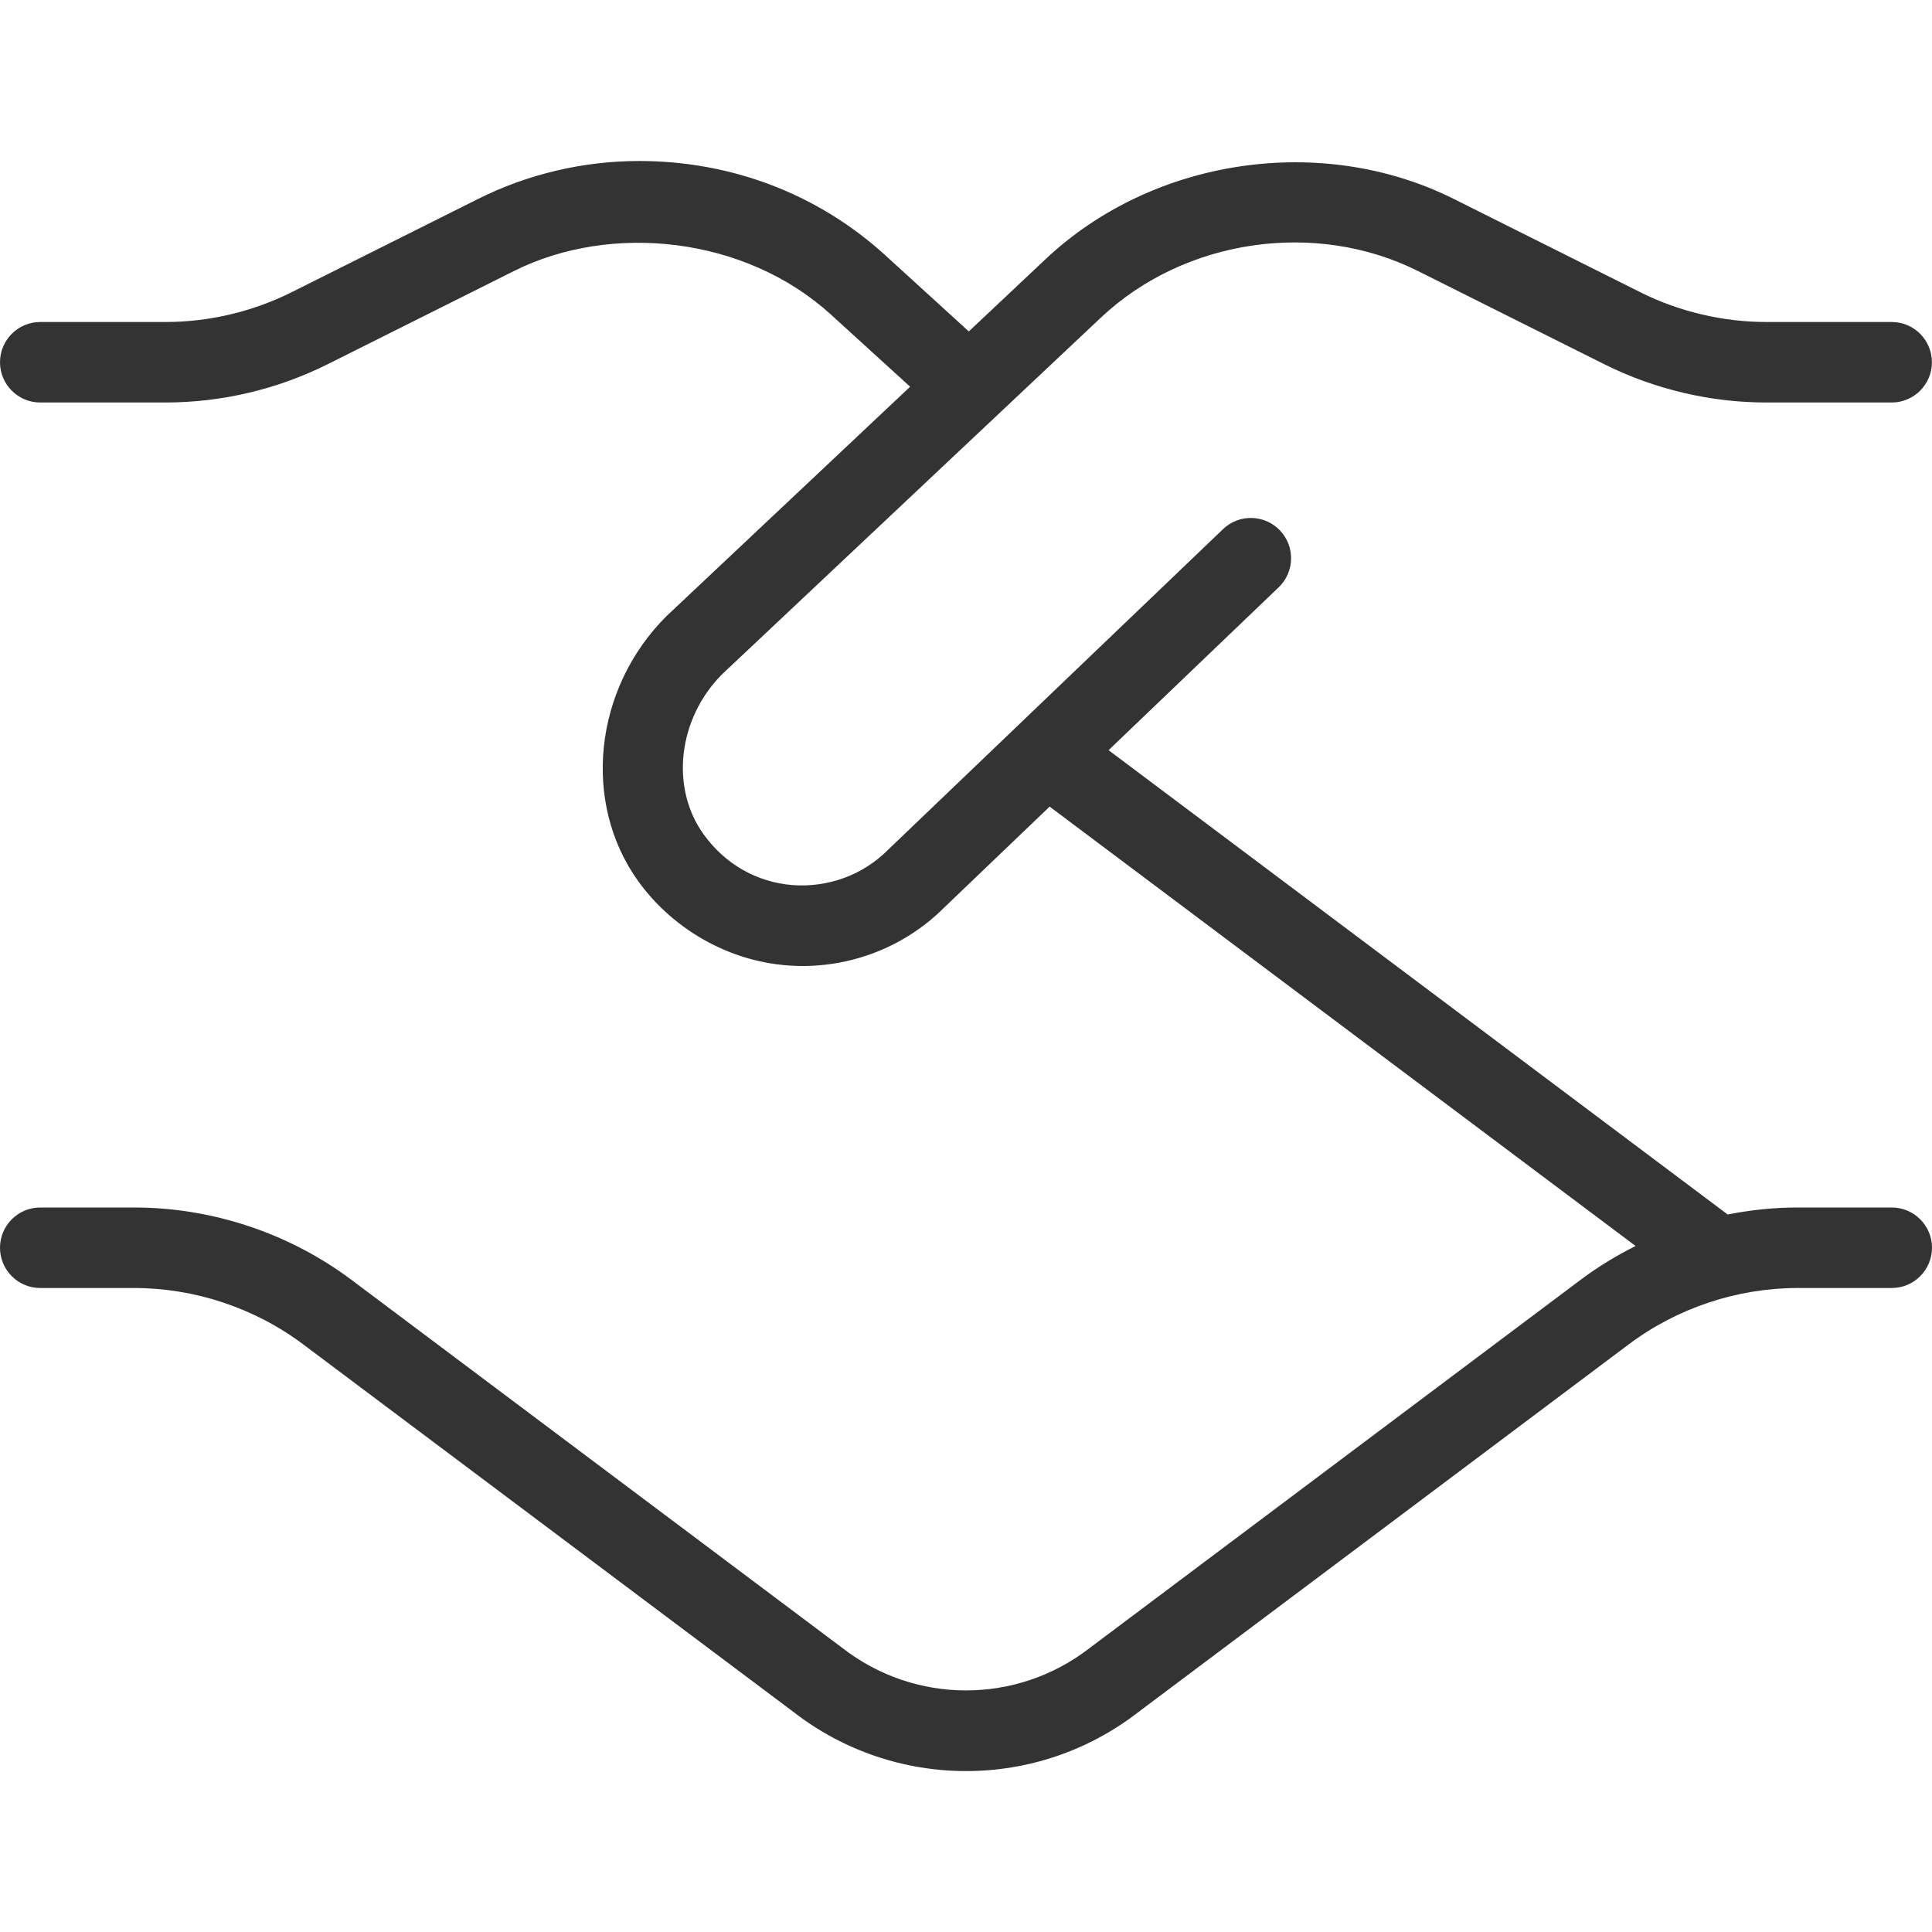 <svg width="24" height="24" viewBox="0 0 24 24" fill="none" xmlns="http://www.w3.org/2000/svg">
<path d="M24 15.5C24 15.776 23.776 16 23.5 16H22.333C21.581 16 20.835 16.248 20.233 16.7L14.141 21.268C13.513 21.756 12.758 22.001 12.001 22.001C11.244 22.001 10.483 21.755 9.851 21.262L3.766 16.7C3.164 16.248 2.418 16 1.666 16H0.5C0.224 16 0 15.776 0 15.5C0 15.224 0.224 15 0.5 15H1.667C2.635 15 3.593 15.319 4.366 15.899L10.458 20.467C11.368 21.177 12.631 21.174 13.535 20.473L19.634 15.899C19.849 15.738 20.078 15.598 20.318 15.478L13.039 10.02L11.728 11.275C11.264 11.739 10.63 12 9.969 12C9.116 12 8.365 11.553 7.93 10.949C7.227 9.973 7.375 8.557 8.277 7.656L11.306 4.804L10.32 3.906C9.254 2.936 7.589 2.763 6.384 3.367L4.069 4.525C3.447 4.836 2.751 5 2.056 5H0.5C0.224 5 0 4.776 0 4.5C0 4.224 0.224 4 0.5 4H2.056C2.596 4 3.138 3.872 3.621 3.631L5.936 2.473C6.553 2.163 7.246 2 7.939 2C9.094 2 10.166 2.415 10.993 3.167L12.035 4.117L12.99 3.218C14.329 1.958 16.427 1.653 18.063 2.473L20.378 3.631C20.861 3.872 21.403 4 21.943 4H23.499C23.775 4 23.999 4.224 23.999 4.5C23.999 4.776 23.775 5 23.499 5H21.943C21.249 5 20.552 4.836 19.93 4.525L17.615 3.367C16.343 2.729 14.714 2.967 13.675 3.946L8.972 8.374C8.424 8.922 8.321 9.782 8.741 10.365C9.008 10.735 9.4 10.959 9.846 10.995C10.282 11.027 10.716 10.873 11.028 10.56L15.193 6.573C15.392 6.382 15.709 6.389 15.9 6.589C16.09 6.788 16.084 7.105 15.884 7.296L13.771 9.319L21.462 15.087C21.748 15.03 22.04 15 22.333 15H23.5C23.776 15 24 15.224 24 15.5Z" fill="#333333"/>
</svg>
